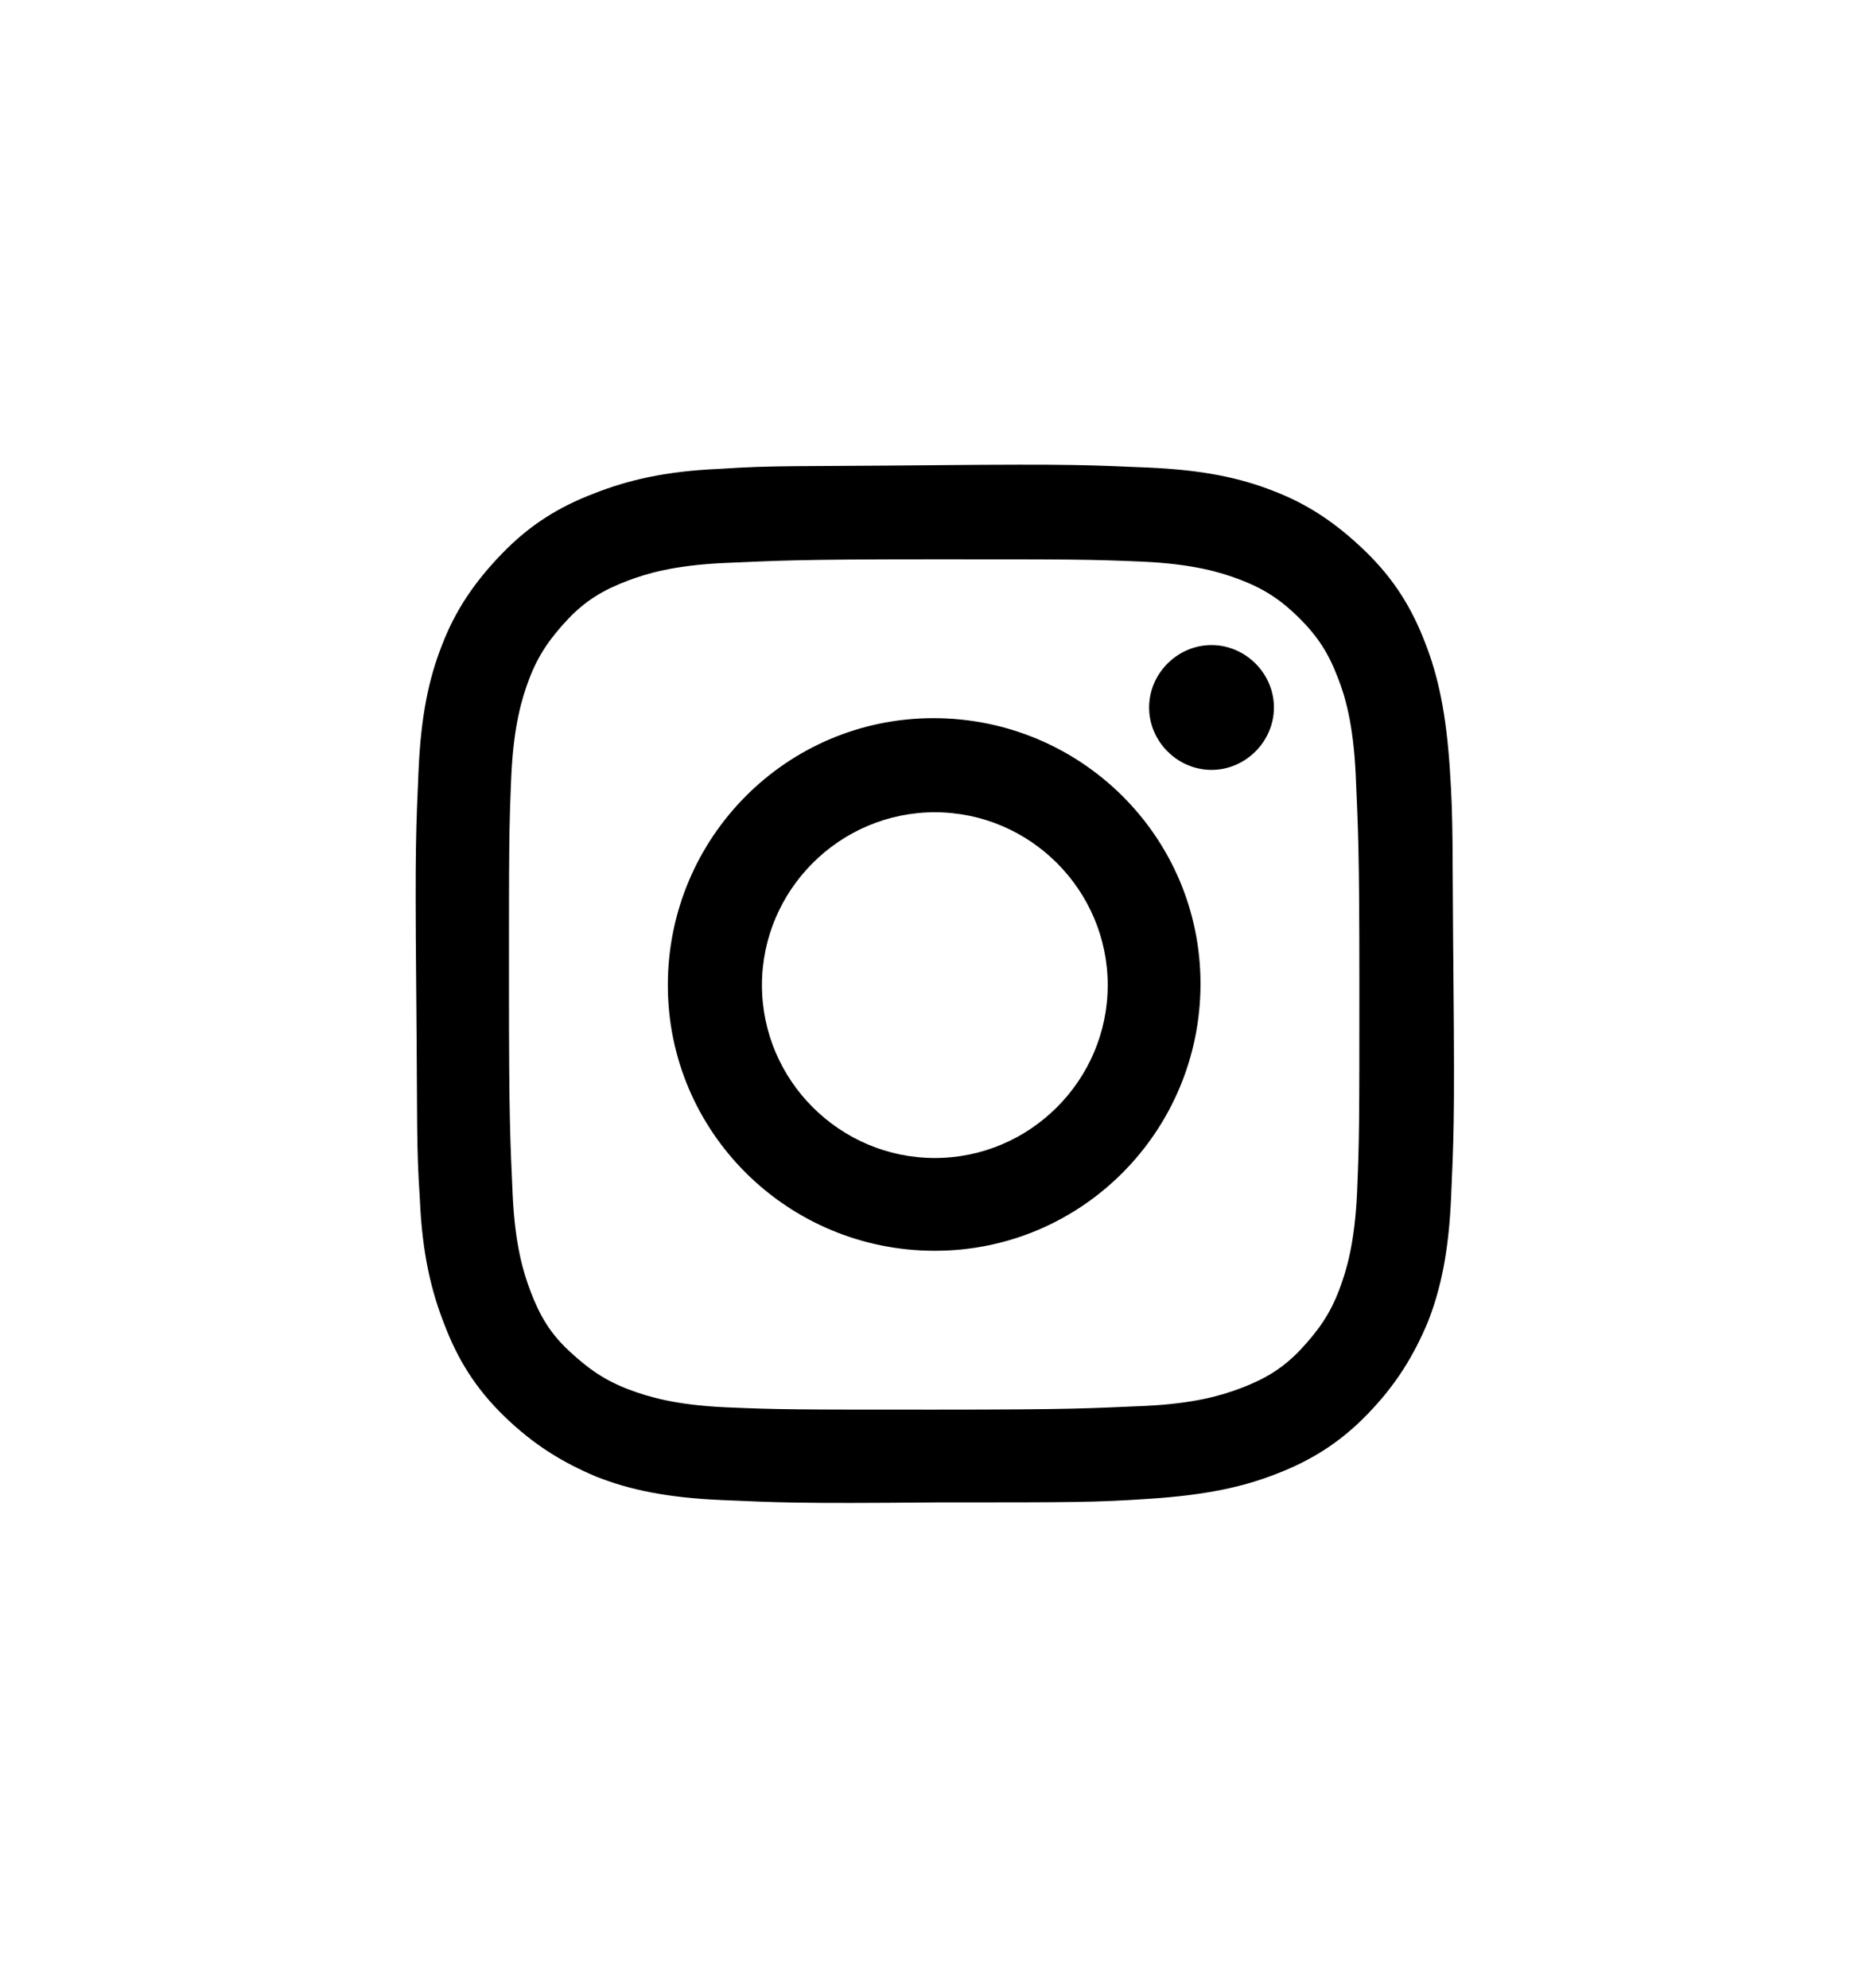 <svg xmlns="http://www.w3.org/2000/svg" version="1.1" viewBox="0 0 56.03 59.57"><path d="M22.83 29.52c0-2.85 2.33-5.18 5.18-5.18s5.18 2.33 5.18 5.18-2.33 5.18-5.18 5.18-5.18-2.33-5.18-5.18m-2.82 0c0 4.41 3.59 7.96 8 7.96s7.96-3.59 7.96-8-3.59-7.96-8-7.96-7.96 3.59-7.96 8m14.42-8.32c0 1.02.85 1.87 1.87 1.87s1.87-.85 1.87-1.87-.85-1.87-1.87-1.87-1.87.85-1.87 1.87M21.74 42.17c-1.52-.07-2.33-.32-2.89-.53-.74-.28-1.23-.63-1.8-1.16s-.88-1.06-1.16-1.8c-.21-.56-.46-1.37-.53-2.89-.07-1.62-.11-2.11-.11-6.27s0-4.65.07-6.27c.07-1.52.32-2.33.53-2.89.28-.74.63-1.23 1.16-1.8.53-.56 1.06-.88 1.8-1.16.56-.21 1.37-.46 2.89-.53 1.66-.07 2.11-.11 6.27-.11s4.65 0 6.27.07c1.52.07 2.33.32 2.89.53.74.28 1.23.6 1.8 1.16.56.56.88 1.06 1.16 1.8.21.53.46 1.37.53 2.89.07 1.66.11 2.11.11 6.27s0 4.65-.07 6.27c-.07 1.52-.32 2.33-.53 2.89-.28.74-.63 1.23-1.16 1.8-.53.56-1.06.88-1.8 1.16-.56.21-1.37.46-2.89.53-1.66.07-2.11.11-6.27.11s-4.65 0-6.27-.07m-.18-28.12c-1.66.07-2.78.35-3.77.74-1.02.39-1.9.92-2.75 1.8-.85.88-1.41 1.73-1.8 2.75-.39.99-.63 2.11-.7 3.77s-.11 2.18-.07 6.41 0 4.76.11 6.41c.07 1.66.35 2.78.74 3.77.39 1.02.92 1.9 1.8 2.75.88.85 1.73 1.37 2.75 1.8.99.39 2.11.63 3.77.7s2.18.11 6.41.07c4.23 0 4.76 0 6.41-.11 1.66-.11 2.78-.35 3.77-.74 1.02-.39 1.9-.92 2.75-1.8.85-.88 1.37-1.73 1.8-2.75.39-.99.63-2.11.7-3.77.07-1.66.11-2.18.07-6.41-.04-4.23 0-4.76-.11-6.41-.11-1.66-.35-2.78-.74-3.77-.39-1.02-.92-1.9-1.8-2.75-.88-.85-1.73-1.41-2.75-1.8-.99-.39-2.11-.63-3.77-.7-1.66-.07-2.18-.11-6.41-.07-4.23.04-4.76 0-6.41.11" id="Layer_1"/></svg>